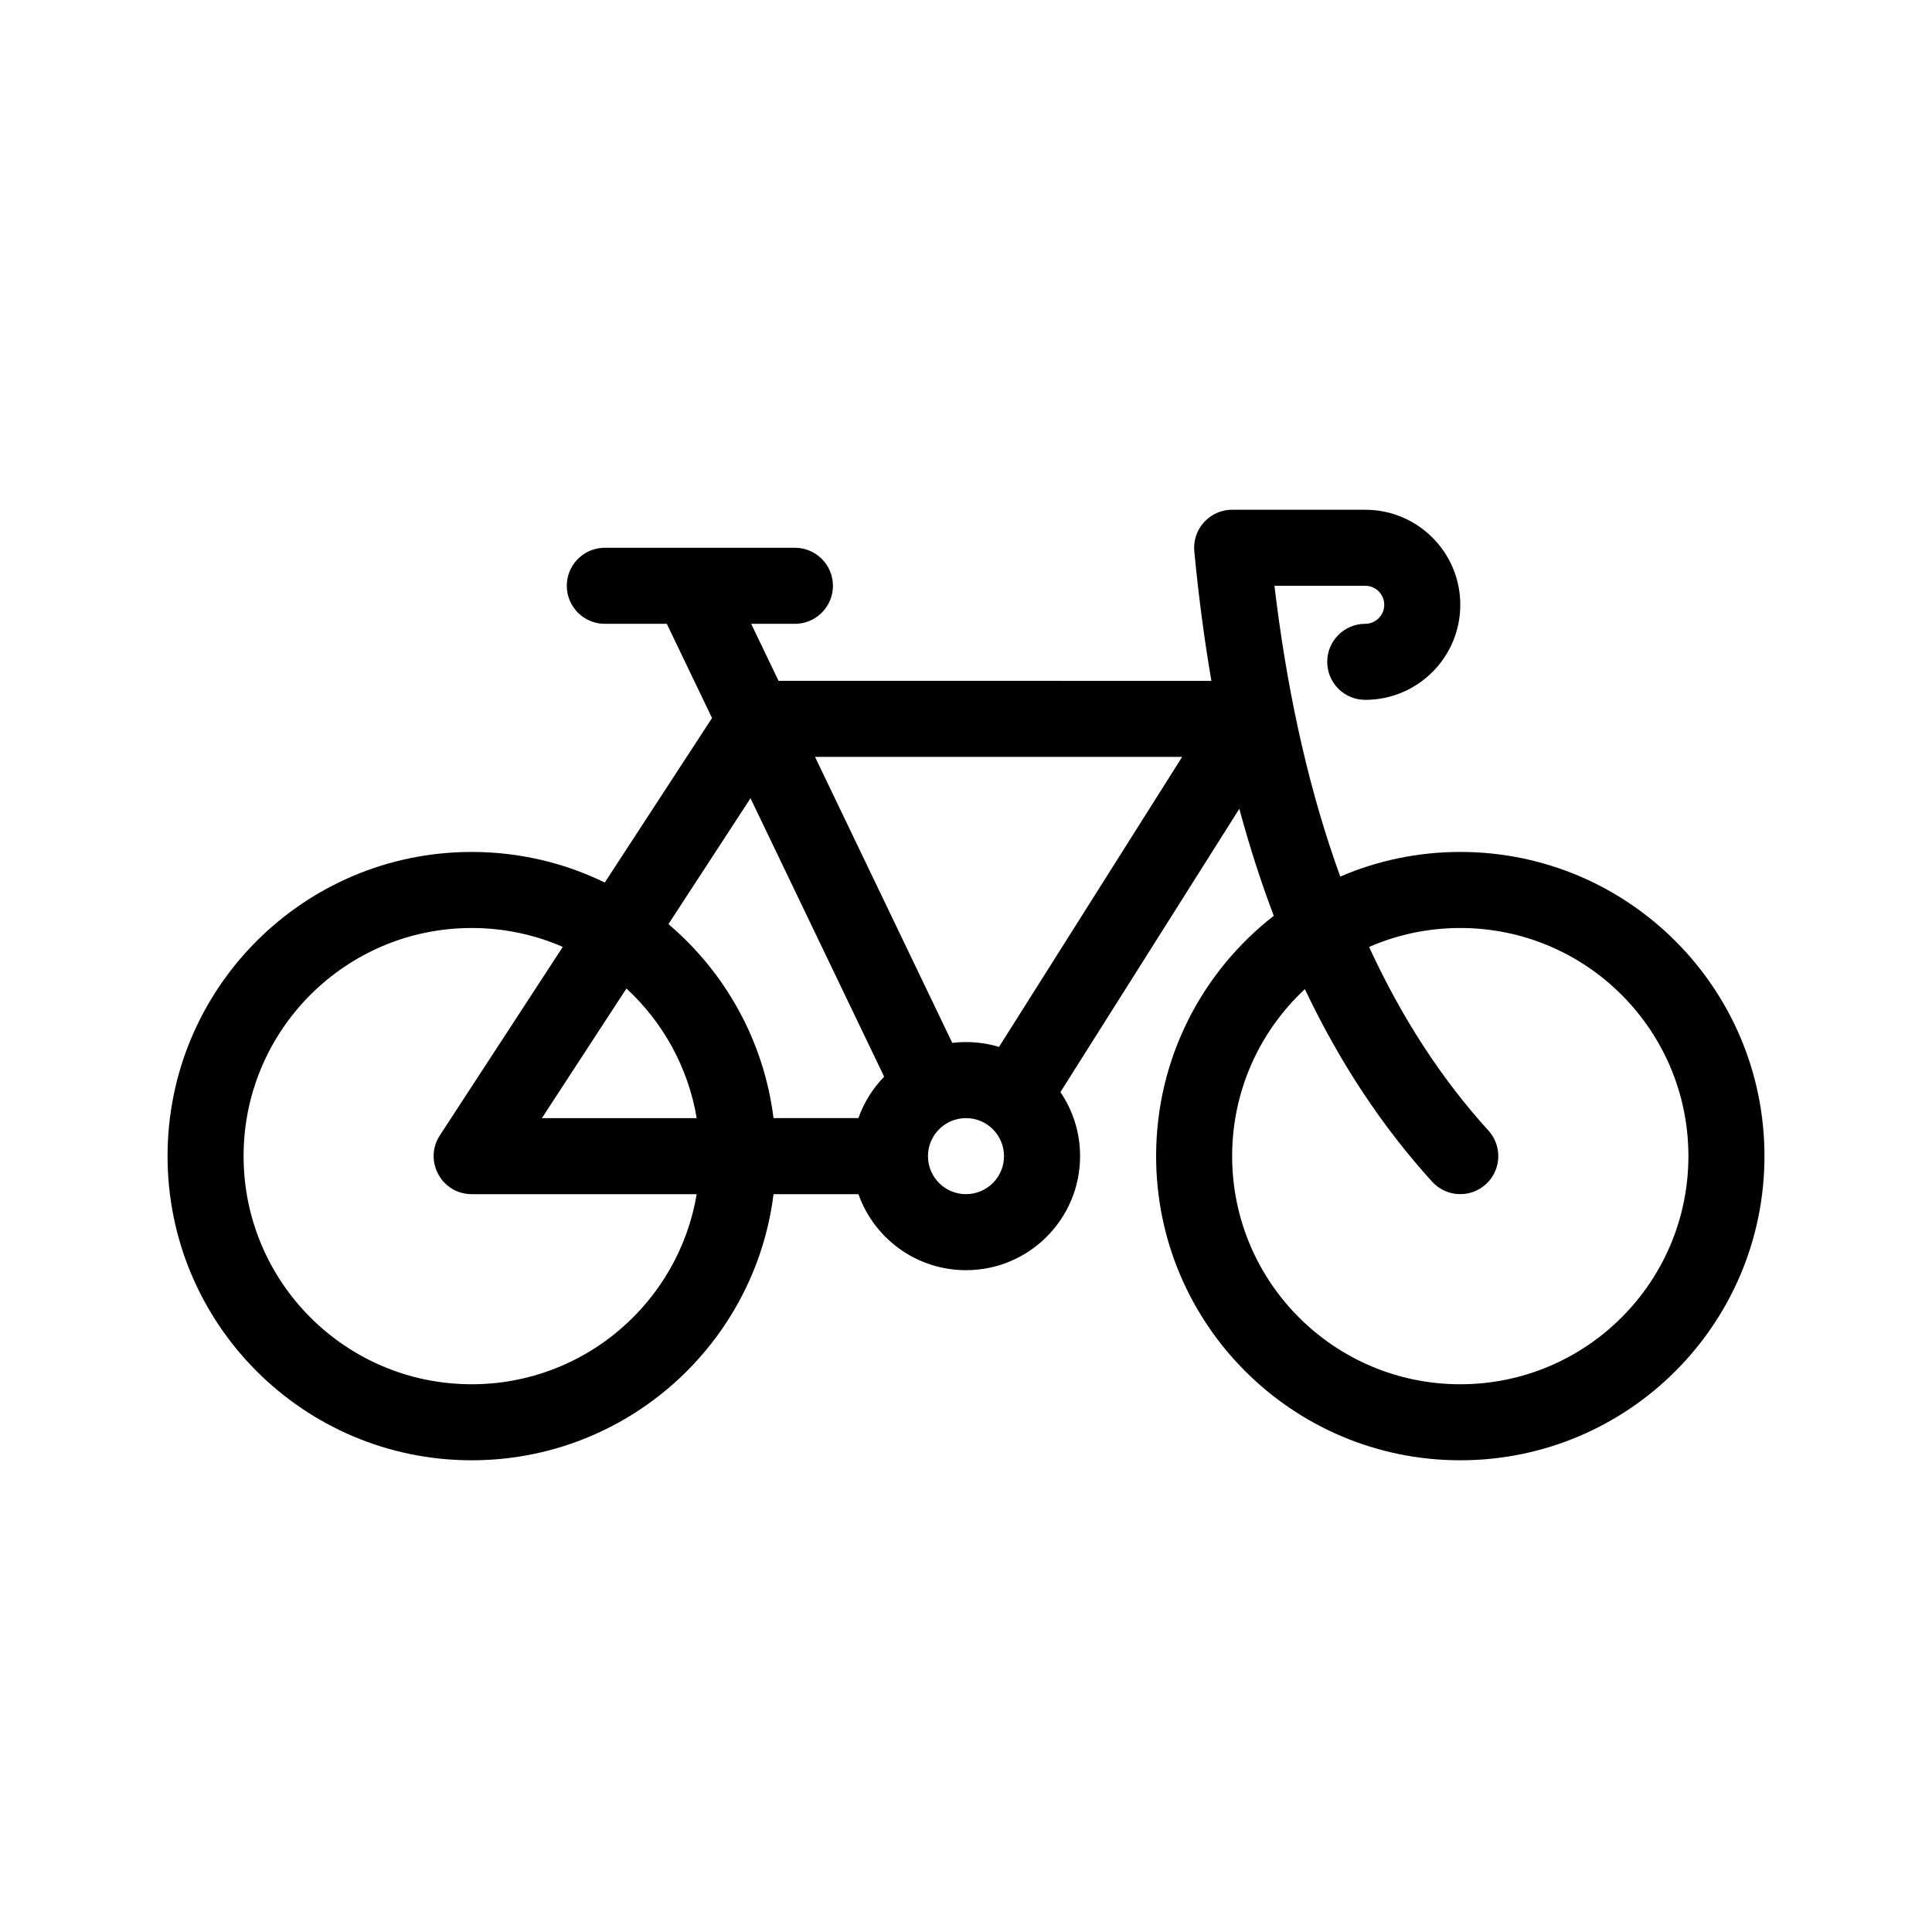 <?xml version="1.0" encoding="UTF-8"?>
<!-- Uploaded to: ICON Repo, www.iconrepo.com, Generator: ICON Repo Mixer Tools -->
<svg fill="#000000" width="800px" height="800px" version="1.1" viewBox="144 144 512 512" xmlns="http://www.w3.org/2000/svg">
 <path d="m505.8 279.09c13.914 0 25.191 11.277 25.191 25.188 0 13.914-11.277 25.191-25.191 25.191-5.562 0-10.074-4.512-10.074-10.074 0-5.566 4.512-10.078 10.074-10.078 2.785 0 5.039-2.254 5.039-5.039 0-2.582-1.945-4.711-4.449-5.004l-0.59-0.031h-24.055l0.414 3.394c3.473 27.441 9.152 51.988 17.027 73.664 9.758-4.203 20.512-6.527 31.805-6.527 44.52 0 80.609 36.09 80.609 80.609 0 44.52-36.09 80.609-80.609 80.609s-80.609-36.09-80.609-80.609c0-25.891 12.207-48.93 31.18-63.68-3.418-9.008-6.457-18.465-9.129-28.363l-47.41 75.078c3.285 4.836 5.207 10.676 5.207 16.965 0 16.695-13.535 30.23-30.227 30.23-13.16 0-24.359-8.41-28.508-20.148h-22.5c-4.961 39.762-38.879 70.527-79.984 70.527-44.52 0-80.609-36.09-80.609-80.609 0-44.52 36.09-80.609 80.609-80.609 12.645 0 24.609 2.91 35.262 8.102l28.422-43.59-11.988-24.969h-16.43c-5.562 0-10.074-4.512-10.074-10.074 0-5.312 4.109-9.664 9.324-10.051l0.75-0.027h50.383c5.562 0 10.074 4.512 10.074 10.078 0 5.309-4.109 9.664-9.324 10.047l-0.75 0.027h-11.594l7.254 15.113 114.71 0.008c-1.887-10.988-3.394-22.426-4.527-34.316-0.539-5.672 3.711-10.605 9.297-11.008l0.734-0.023zm-236.79 110.84c-33.391 0-60.457 27.066-60.457 60.457s27.066 60.457 60.457 60.457c29.957 0 54.82-21.785 59.621-50.375l-59.621-0.004c-7.742 0-12.496-8.316-8.836-14.926l0.395-0.656 32.574-49.945c-7.391-3.219-15.555-5.008-24.133-5.008zm261.98 0c-8.59 0-16.762 1.793-24.164 5.023 8.621 18.746 19.168 34.957 31.621 48.656 3.742 4.117 3.438 10.492-0.68 14.234-4.117 3.742-10.488 3.438-14.23-0.68-13.27-14.594-24.508-31.609-33.734-51.031-11.852 11.031-19.27 26.777-19.27 44.254 0 33.391 27.066 60.457 60.457 60.457s60.457-27.066 60.457-60.457-27.066-60.457-60.457-60.457zm-130.99 50.383c-5.566 0-10.078 4.512-10.078 10.074 0 5.566 4.512 10.078 10.078 10.078 5.562 0 10.074-4.512 10.074-10.078 0-5.562-4.512-10.074-10.074-10.074zm-57.109-84.766-21.75 33.355c15.008 12.738 25.293 30.875 27.852 51.41h22.496c1.469-4.152 3.816-7.887 6.82-10.98zm-32.879 50.414-22.402 34.352h41.02c-2.262-13.492-8.992-25.465-18.617-34.352zm147.27-61.375h-97.293l36.375 75.789c0.824-0.098 1.656-0.164 2.5-0.195l1.133-0.02c3.043 0 5.981 0.449 8.75 1.285z"/>
</svg>